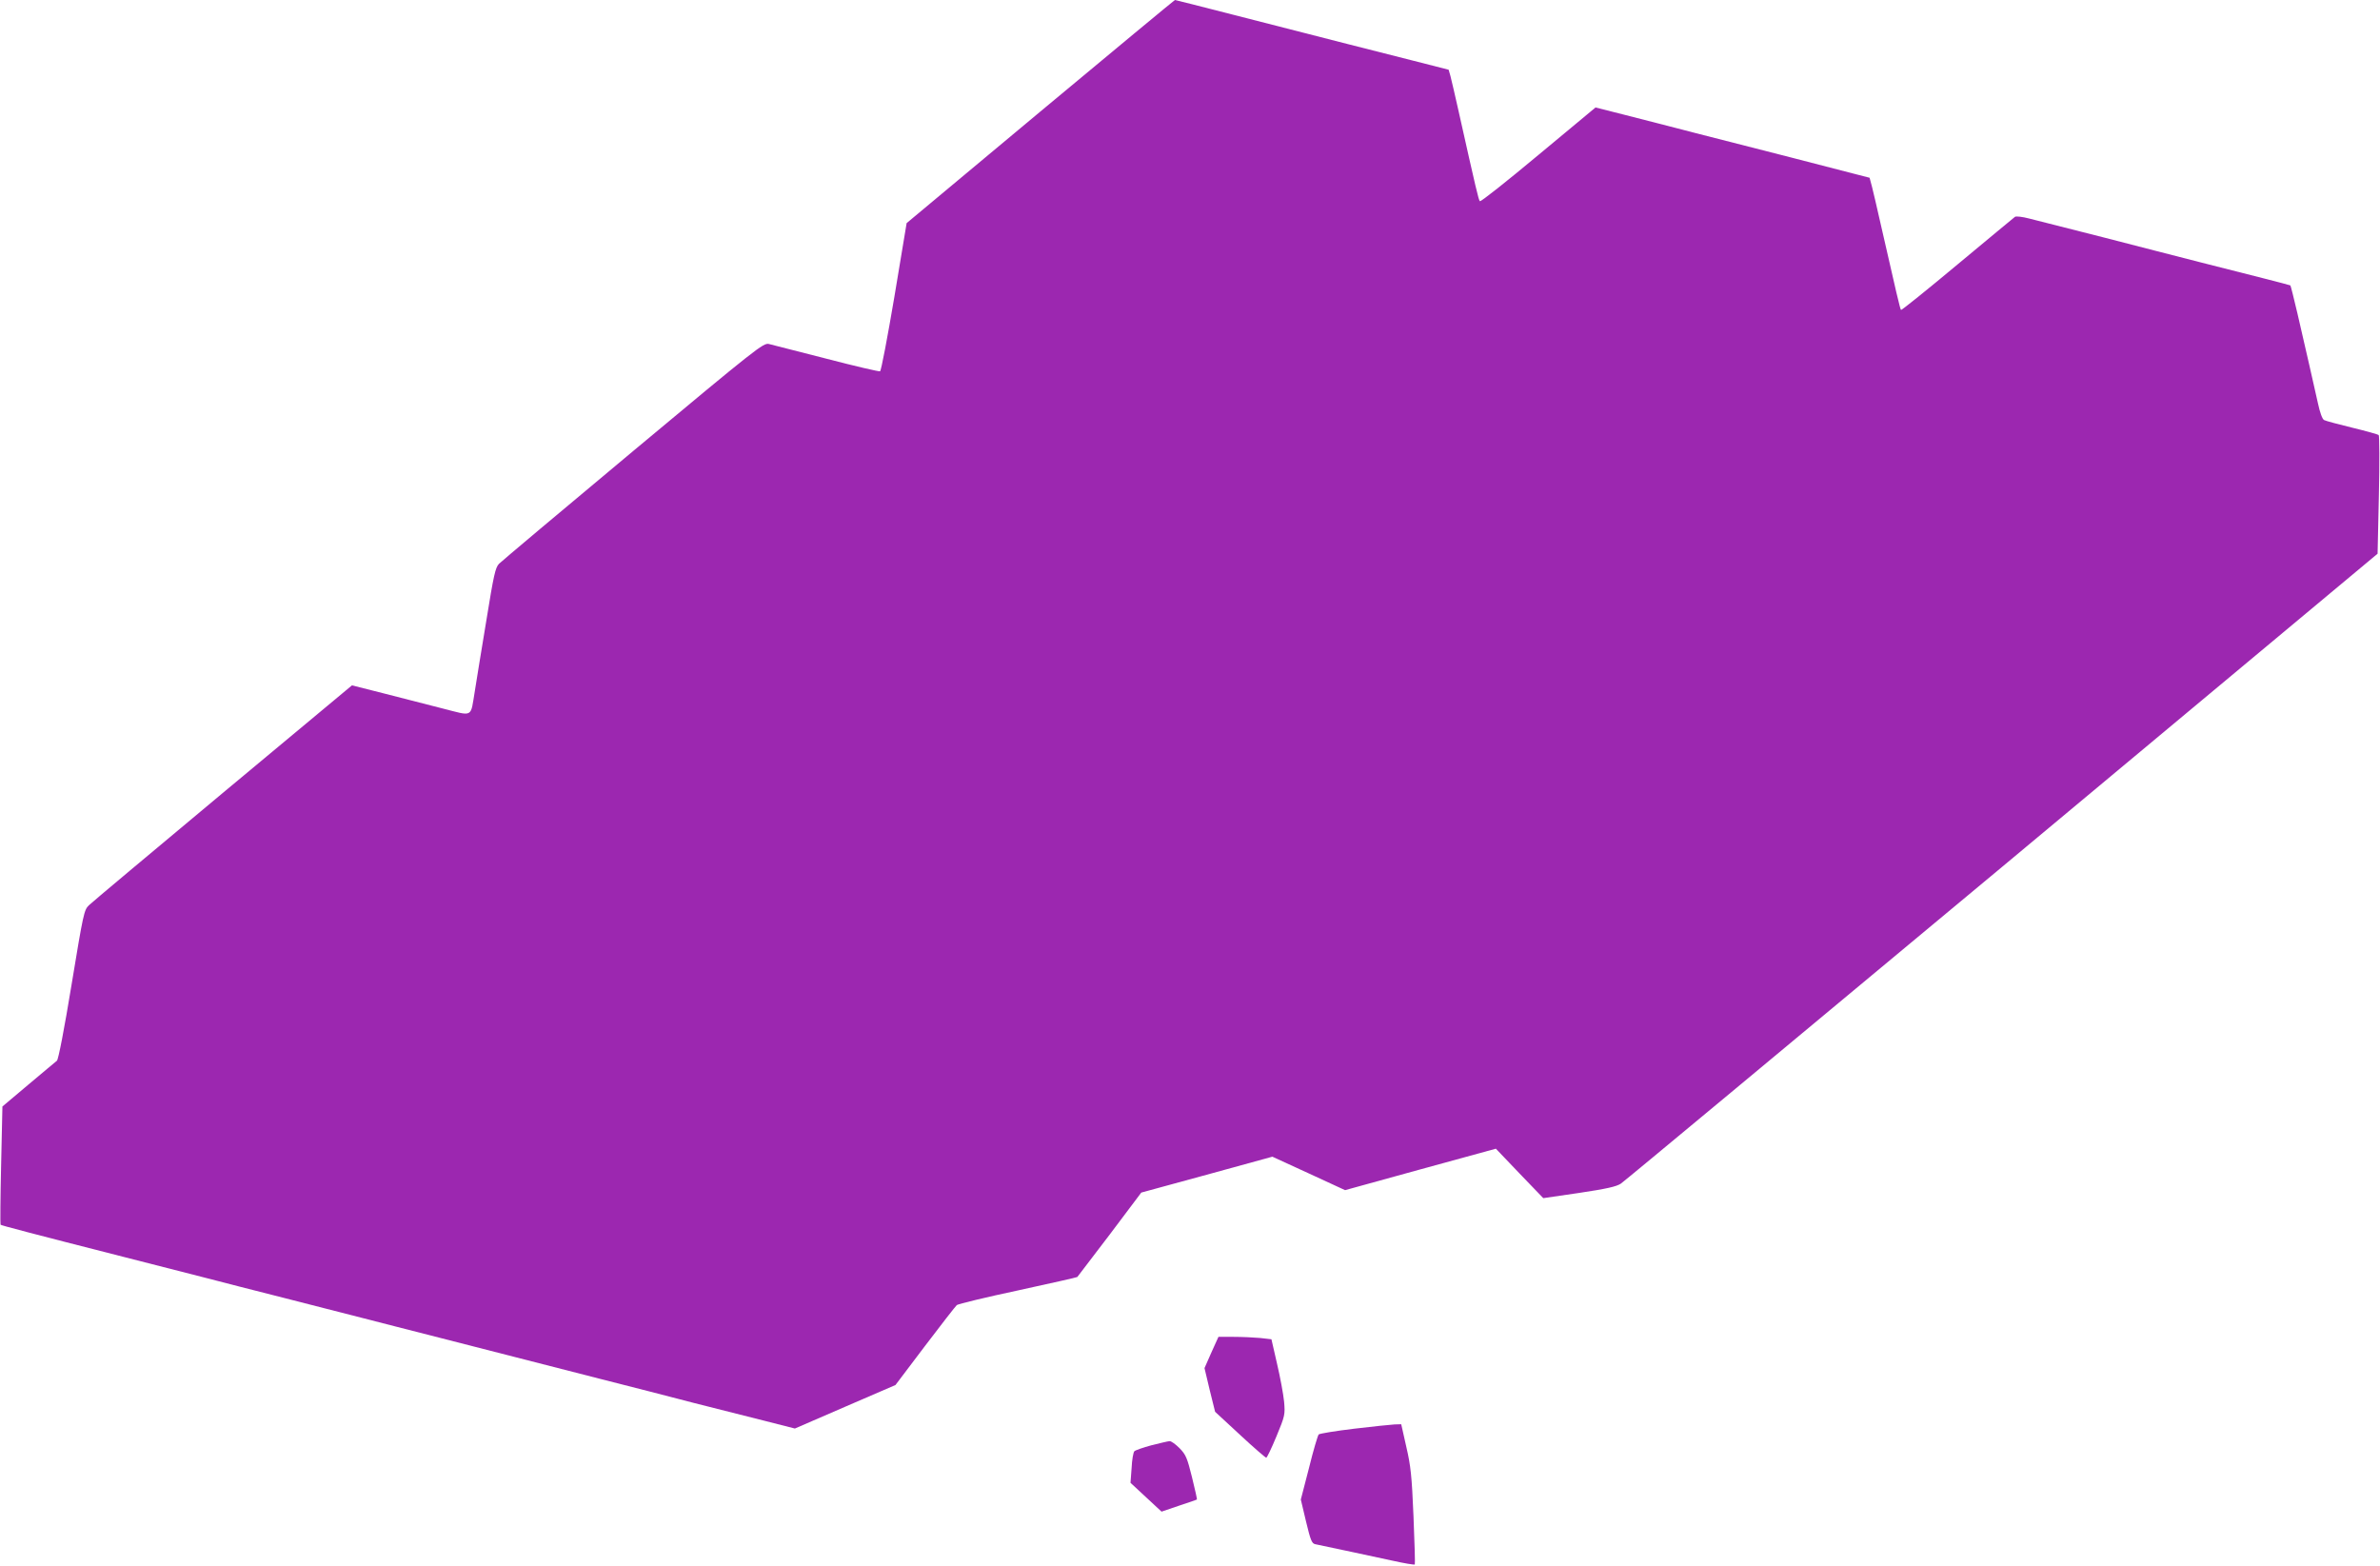 <?xml version="1.0" standalone="no"?>
<!DOCTYPE svg PUBLIC "-//W3C//DTD SVG 20010904//EN"
 "http://www.w3.org/TR/2001/REC-SVG-20010904/DTD/svg10.dtd">
<svg version="1.0" xmlns="http://www.w3.org/2000/svg"
 width="1280pt" height="842pt" viewBox="0 0 1280 842"
 preserveAspectRatio="xMidYMid meet">
<g transform="translate(0,842) scale(0.1,-0.1)"
fill="#9c27b0" stroke="none">
<path d="M5595 7820 l-719 -600 -66 -397 c-37 -218 -71 -398 -77 -400 -6 -2
-136 28 -289 68 -154 39 -293 75 -309 79 -29 7 -66 -22 -730 -576 -385 -321
-709 -594 -721 -606 -20 -20 -29 -62 -68 -303 -26 -154 -53 -325 -62 -380 -25
-149 -5 -138 -179 -94 -82 21 -225 58 -316 81 l-166 42 -694 -578 c-382 -319
-706 -590 -721 -605 -26 -25 -30 -44 -93 -426 -39 -238 -71 -404 -79 -410 -7
-5 -75 -63 -153 -128 l-140 -118 -7 -316 c-4 -173 -5 -317 -3 -320 5 -4 144
-41 662 -173 176 -45 379 -97 450 -115 72 -19 256 -66 410 -105 154 -39 348
-89 430 -110 83 -21 267 -69 410 -105 143 -37 328 -84 410 -105 83 -21 283
-72 445 -114 162 -41 392 -100 510 -131 118 -30 289 -73 380 -96 l165 -42 270
117 271 117 158 209 c88 116 165 215 172 221 8 6 156 42 330 79 174 38 317 70
318 72 2 2 80 104 174 228 l170 226 352 96 353 97 196 -90 195 -90 406 112
405 111 127 -133 128 -133 192 28 c147 22 201 34 225 50 17 11 940 779 2051
1704 l2019 1684 7 316 c4 173 3 319 -1 322 -4 4 -69 22 -143 40 -74 18 -142
36 -151 41 -9 5 -22 39 -33 91 -10 46 -31 139 -47 208 -16 69 -44 192 -63 274
-19 81 -36 149 -38 151 -2 1 -68 19 -148 39 -80 20 -230 58 -335 85 -104 27
-341 87 -525 135 -184 47 -363 92 -398 101 -34 9 -68 13 -75 9 -6 -5 -146
-120 -310 -257 -164 -137 -301 -247 -303 -244 -5 5 -24 86 -114 482 -16 72
-35 152 -42 180 l-13 49 -70 18 c-38 10 -200 52 -360 93 -159 41 -387 99 -505
129 -118 31 -288 74 -377 97 l-162 41 -308 -256 c-169 -141 -310 -253 -314
-248 -7 6 -20 62 -114 482 -19 85 -39 171 -44 190 l-10 35 -188 48 c-197 50
-435 110 -964 246 -174 45 -318 81 -320 81 -2 0 -328 -270 -724 -600z"/>
<path d="M6515 1146 l-37 -84 28 -118 29 -117 134 -124 c73 -68 137 -123 141
-123 4 0 29 52 55 115 46 111 47 117 41 187 -4 40 -21 132 -38 204 l-30 131
-61 7 c-33 3 -97 6 -142 6 l-82 0 -38 -84z"/>
<path d="M7283 736 c-100 -12 -186 -26 -191 -31 -5 -6 -29 -86 -52 -180 l-44
-170 28 -118 c24 -100 31 -118 49 -122 73 -15 320 -68 417 -89 63 -14 116 -23
119 -20 2 2 -1 119 -7 259 -9 218 -15 272 -39 375 l-27 120 -36 -1 c-19 -1
-117 -11 -217 -23z"/>
<path d="M6193 647 c-45 -12 -87 -27 -92 -32 -6 -6 -13 -46 -15 -90 l-6 -80
83 -77 84 -78 94 32 c52 17 95 32 96 33 2 1 -10 54 -26 119 -26 105 -33 122
-67 157 -21 21 -45 39 -54 38 -8 0 -52 -11 -97 -22z"/>
</g>
</svg>
